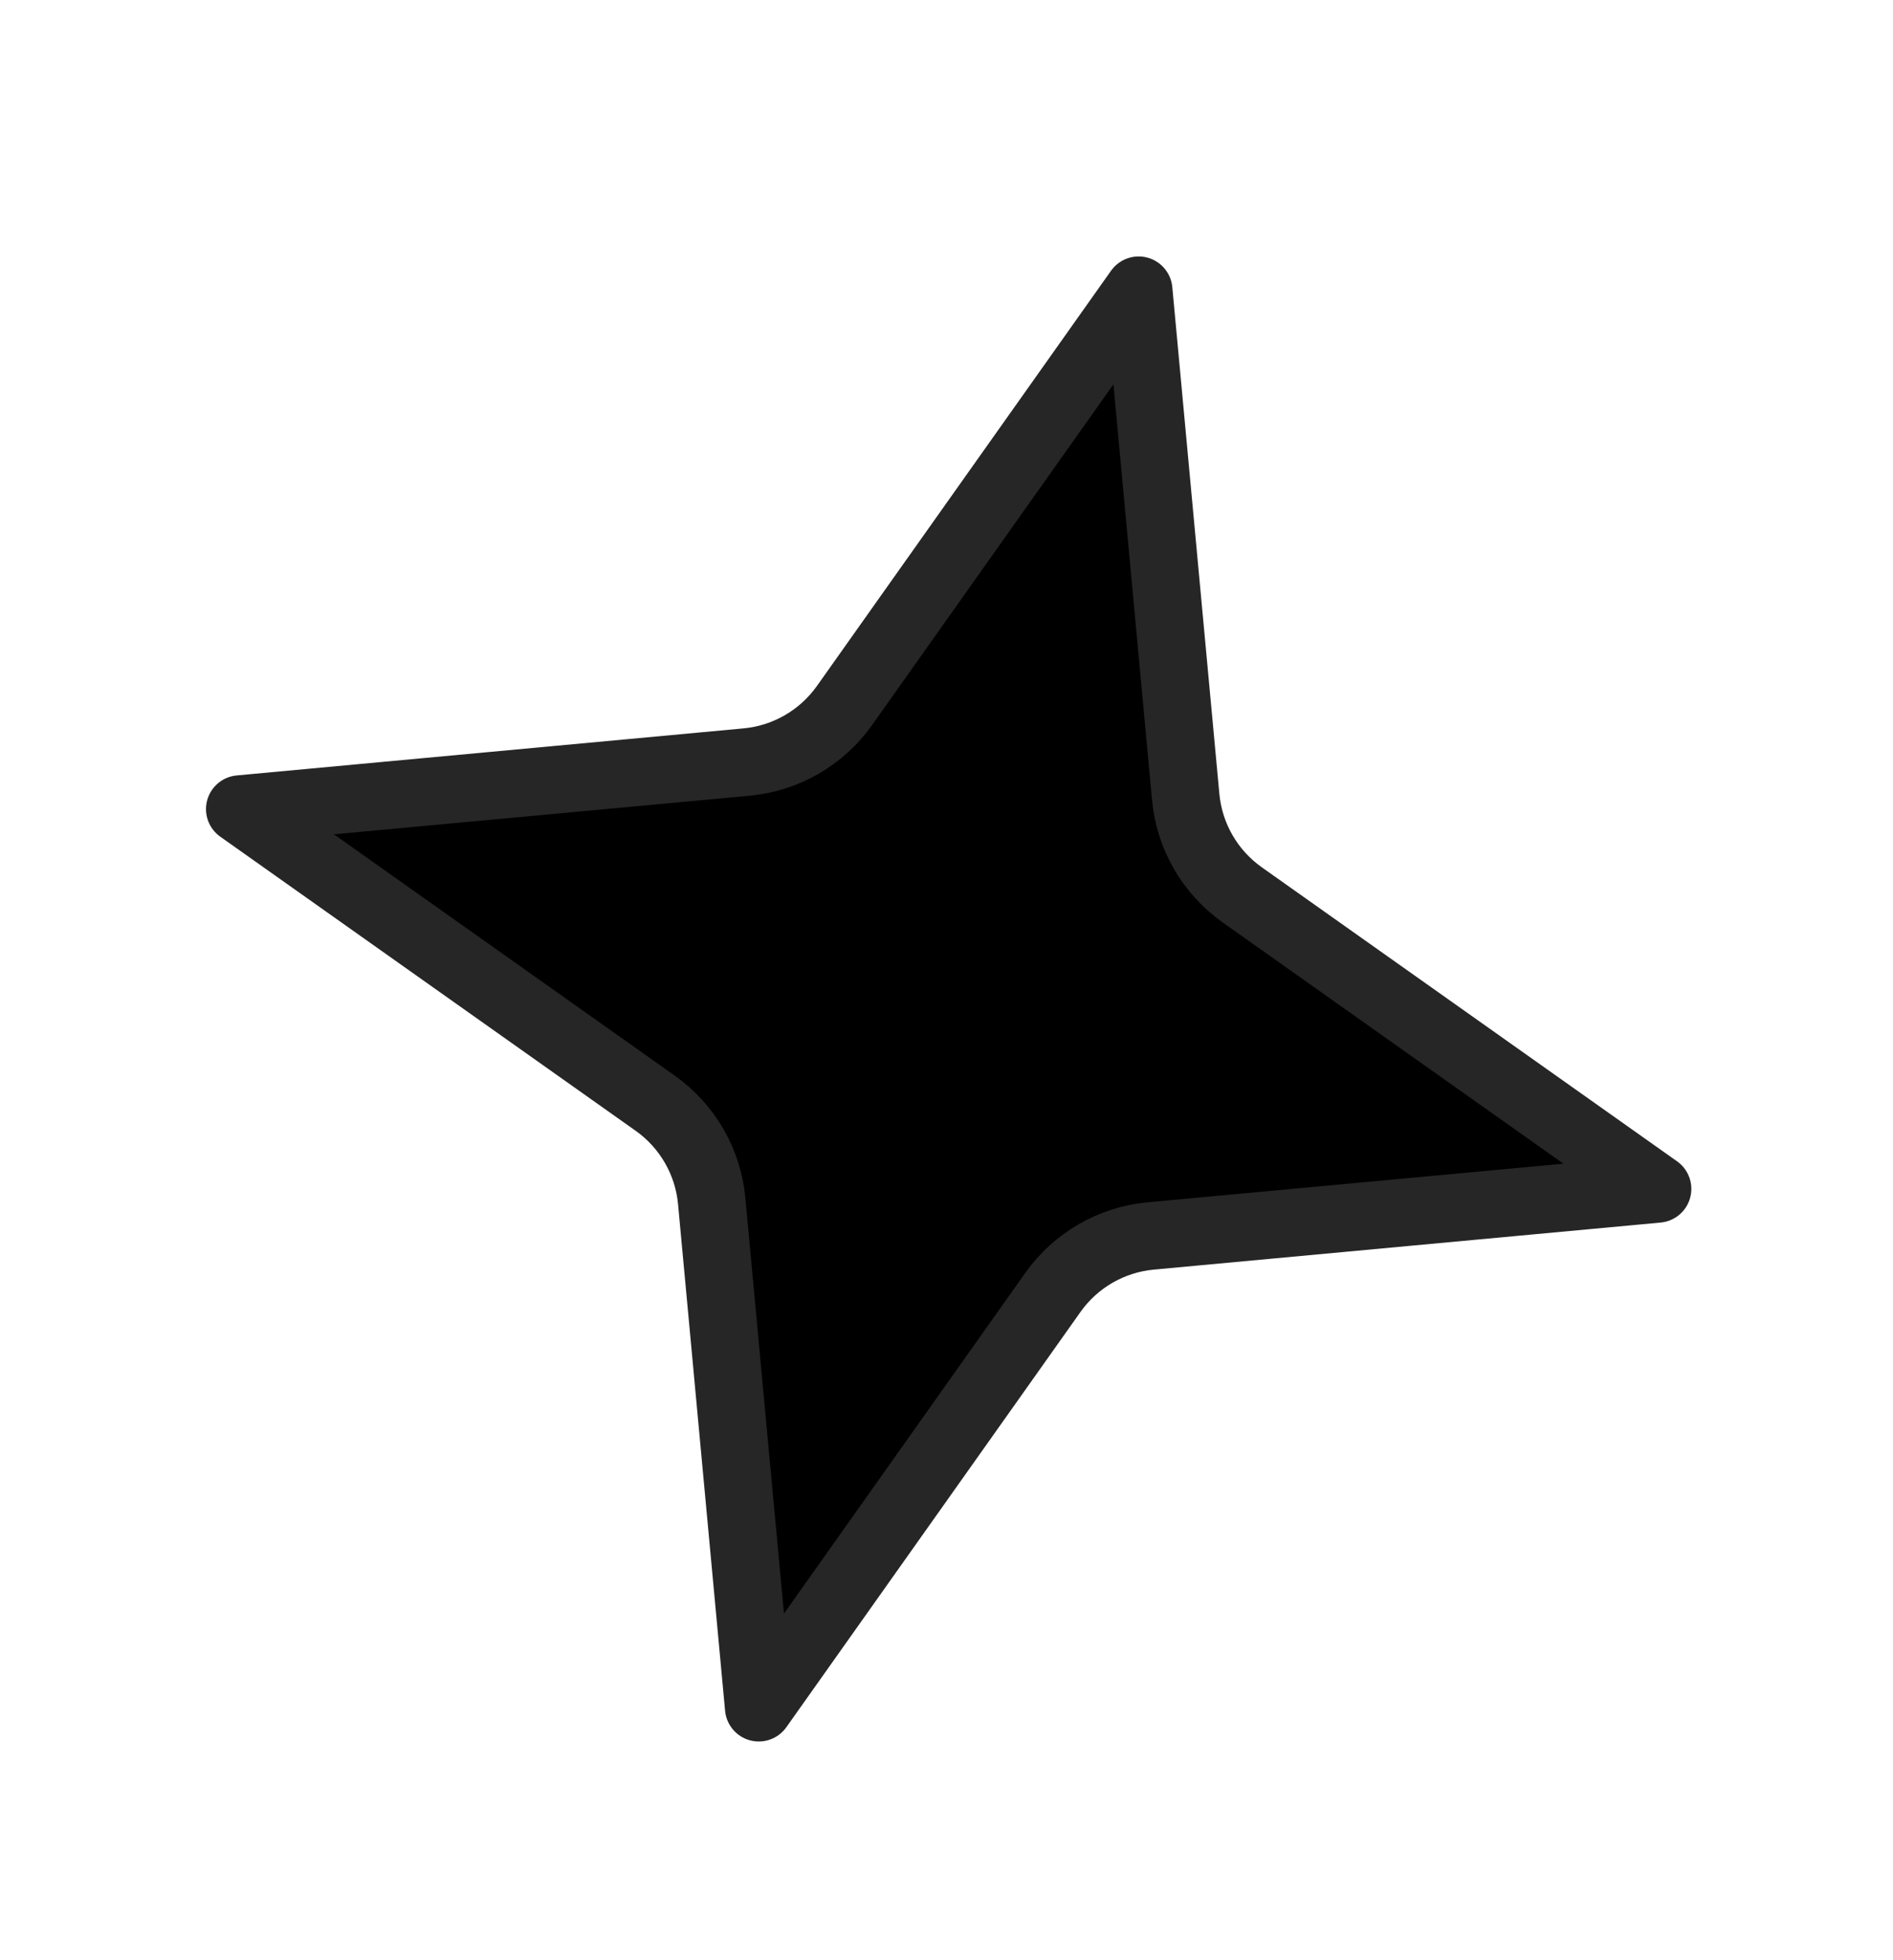 <?xml version="1.0" encoding="UTF-8"?> <svg xmlns="http://www.w3.org/2000/svg" width="28" height="29" viewBox="0 0 28 29" fill="none"> <path d="M16.842 4.294L17.538 11.79C17.592 12.372 17.897 12.9 18.373 13.238L24.517 17.589L17.021 18.285C16.44 18.339 15.911 18.644 15.574 19.12L11.223 25.264L10.527 17.768C10.473 17.187 10.167 16.658 9.691 16.321L3.547 11.97L11.043 11.274C11.625 11.22 12.153 10.914 12.491 10.438L16.842 4.294Z" fill="black" stroke="#262626" stroke-linecap="round" stroke-linejoin="round"></path> </svg> 